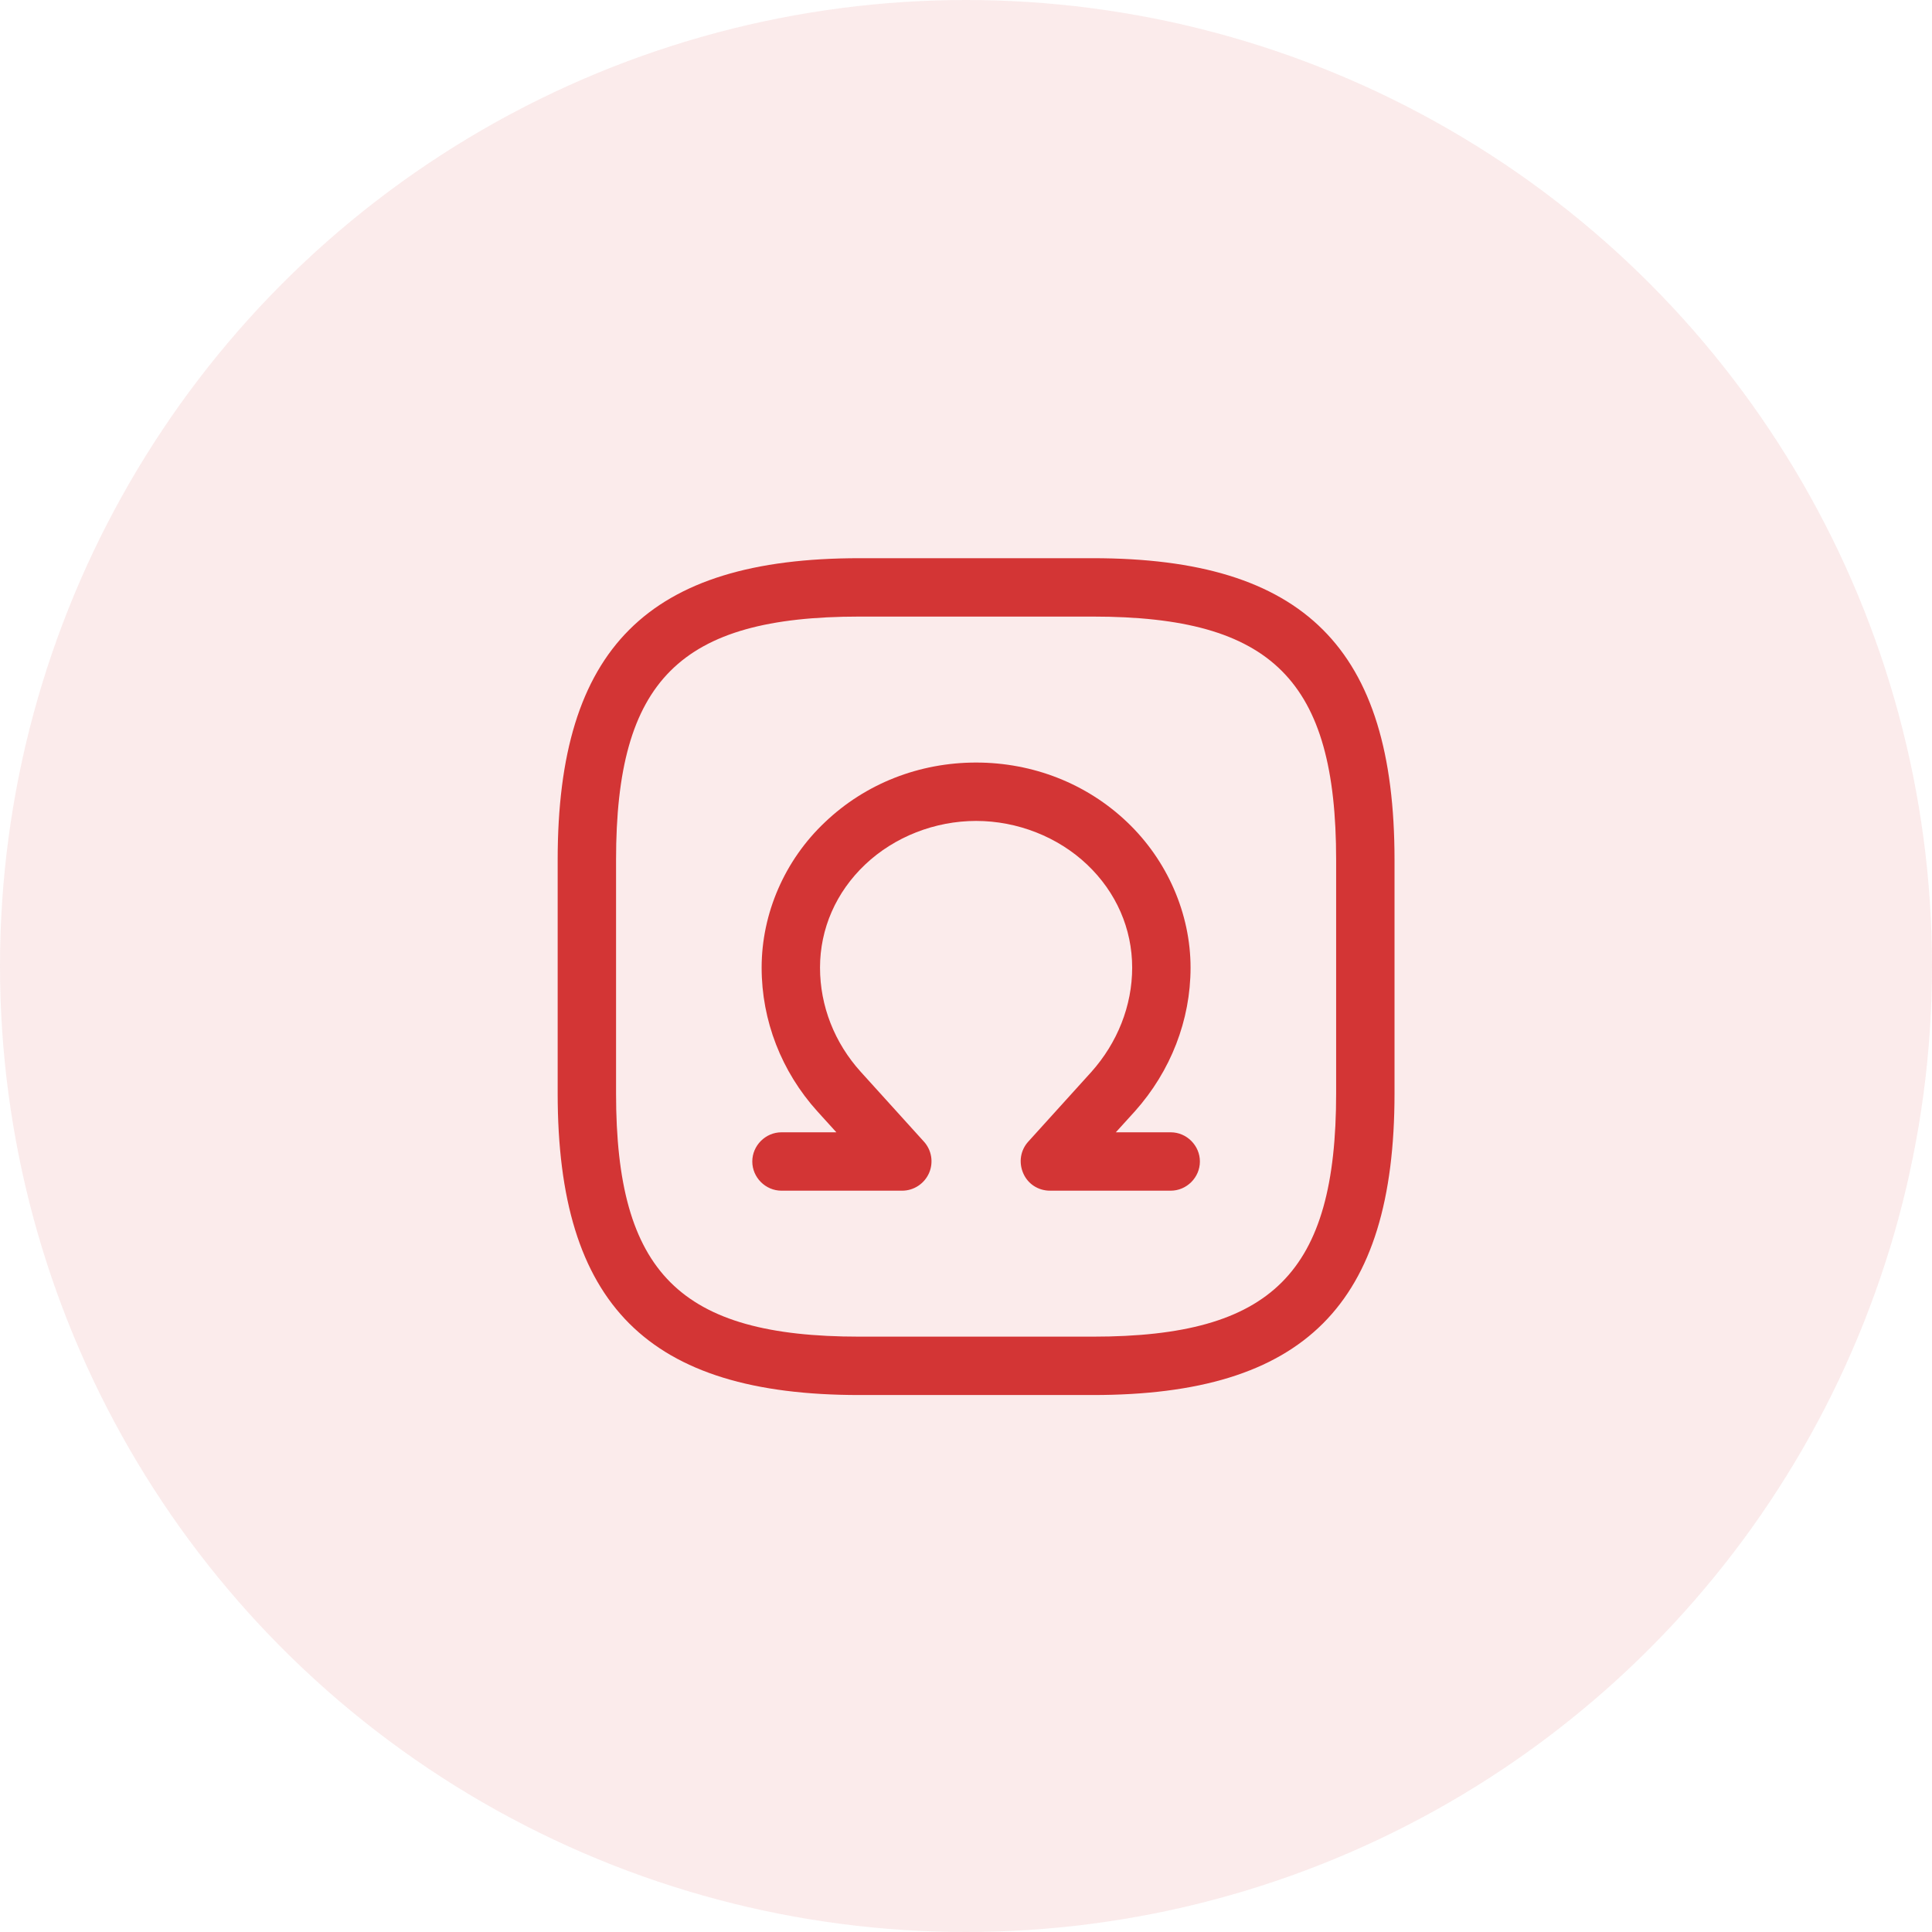 <svg width="91" height="91" viewBox="0 0 91 91" fill="none" xmlns="http://www.w3.org/2000/svg">
<g opacity="0.1" filter="url(#filter0_b_507_10861)">
<circle cx="45.5" cy="45.5" r="45.5" fill="#D33535"/>
</g>
<path d="M51.476 65.708H40.476C30.521 65.708 26.267 61.455 26.267 51.5V40.5C26.267 30.545 30.521 26.292 40.476 26.292H51.476C61.431 26.292 65.684 30.545 65.684 40.5V51.5C65.684 61.455 61.431 65.708 51.476 65.708ZM40.476 29.042C32.024 29.042 29.017 32.048 29.017 40.5V51.5C29.017 59.952 32.024 62.958 40.476 62.958H51.476C59.927 62.958 62.934 59.952 62.934 51.5V40.5C62.934 32.048 59.927 29.042 51.476 29.042H40.476Z" fill="#D33535"/>
<path d="M55.142 56.083H49.459C48.909 56.083 48.414 55.772 48.194 55.258C47.974 54.745 48.066 54.177 48.432 53.773L51.402 50.492C52.631 49.117 53.327 47.375 53.327 45.578C53.327 43.745 52.576 42.022 51.201 40.72C49.826 39.418 47.919 38.667 45.976 38.667C44.032 38.667 42.126 39.418 40.751 40.72C39.376 42.022 38.624 43.745 38.624 45.578C38.624 47.375 39.302 49.117 40.549 50.492L43.519 53.773C43.886 54.177 43.977 54.763 43.757 55.258C43.537 55.753 43.042 56.083 42.492 56.083H36.809C36.057 56.083 35.434 55.46 35.434 54.708C35.434 53.957 36.057 53.333 36.809 53.333H39.394L38.496 52.343C36.809 50.473 35.874 48.072 35.874 45.578C35.874 43.03 36.956 40.518 38.862 38.722C40.769 36.907 43.299 35.917 45.976 35.917C48.652 35.917 51.182 36.907 53.089 38.722C54.977 40.518 56.077 43.03 56.077 45.578C56.077 48.053 55.142 50.455 53.456 52.343L52.557 53.333H55.142C55.894 53.333 56.517 53.957 56.517 54.708C56.517 55.46 55.894 56.083 55.142 56.083Z" fill="#D33535"/>
<defs>
<filter id="filter0_b_507_10861" x="-14" y="-14" width="119" height="119" filterUnits="userSpaceOnUse" color-interpolation-filters="sRGB">
<feFlood flood-opacity="0" result="BackgroundImageFix"/>
<feGaussianBlur in="BackgroundImageFix" stdDeviation="7"/>
<feComposite in2="SourceAlpha" operator="in" result="effect1_backgroundBlur_507_10861"/>
<feBlend mode="normal" in="SourceGraphic" in2="effect1_backgroundBlur_507_10861" result="shape"/>
</filter>
</defs>
</svg>
